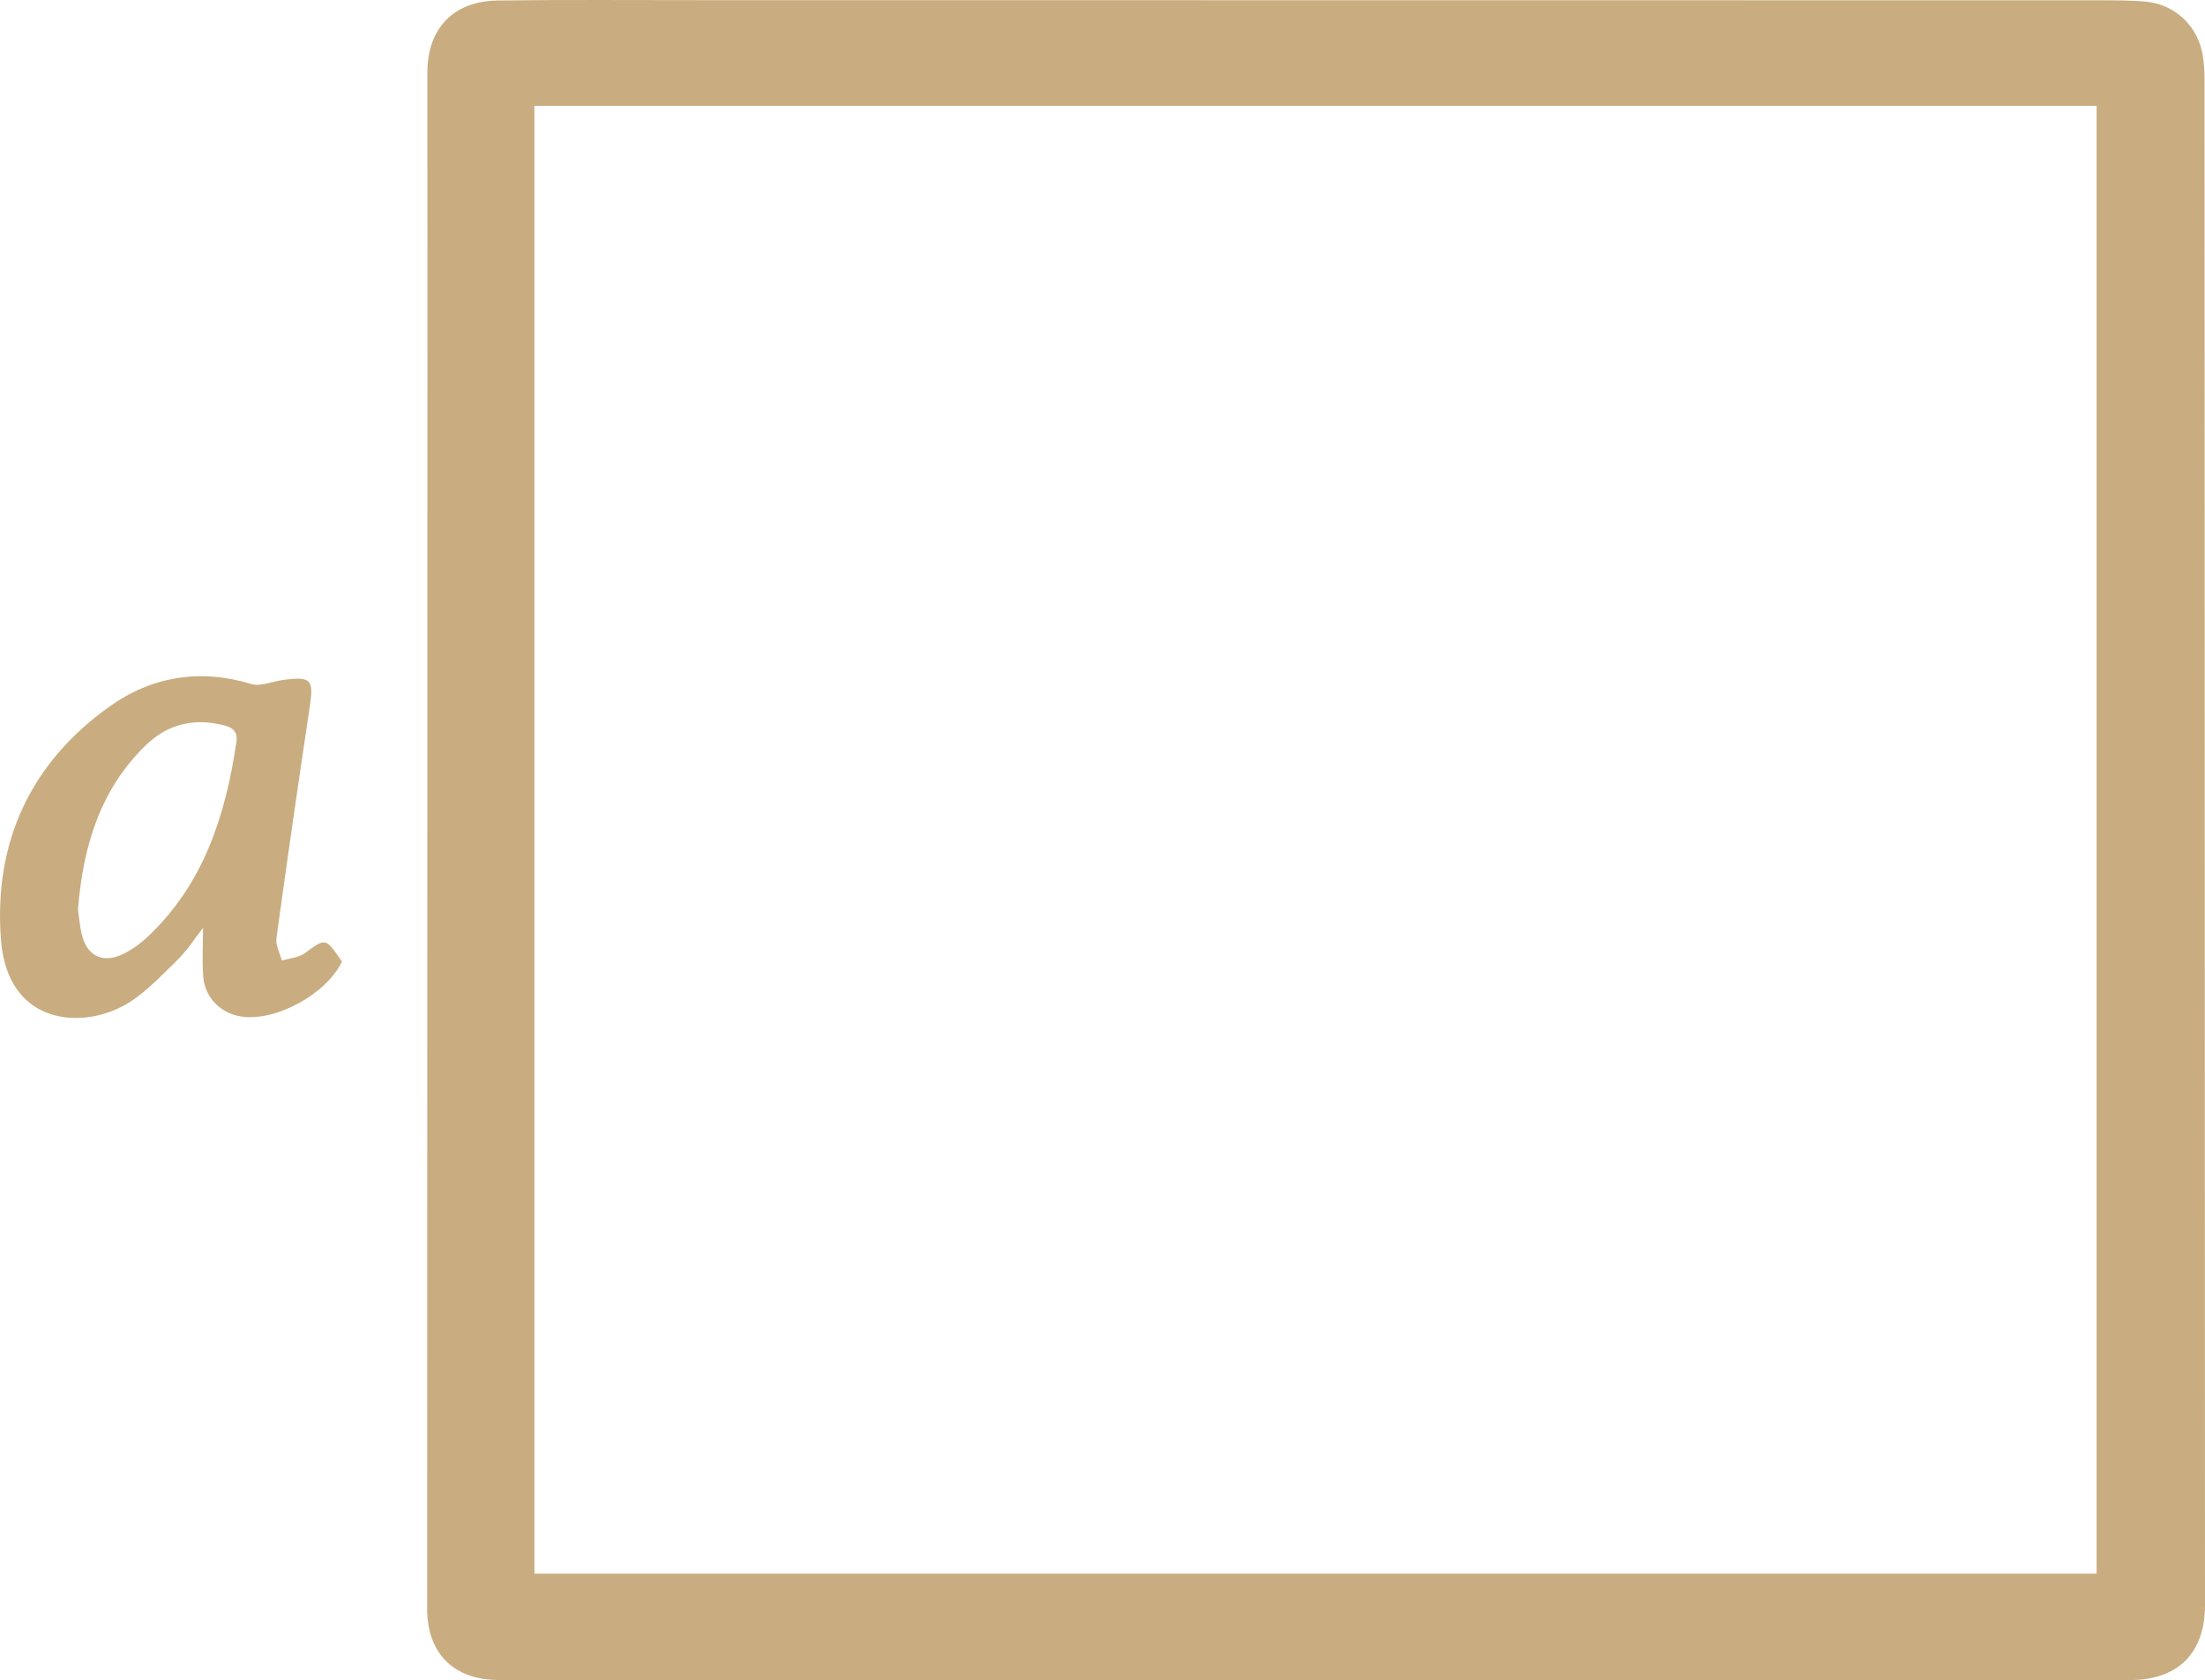 <?xml version="1.0" encoding="UTF-8"?>
<svg id="Layer_2" xmlns="http://www.w3.org/2000/svg" viewBox="0 0 727.8 554.59">
  <g id="Layer_1-2" data-name="Layer_1">
    <path d="M434.08,554.58c-89.83,0-179.66,0-269.49,0-14.83,0-23.61-8.8-23.6-23.51.04-146.33.07-292.66.09-438.99,0-22.67-.03-45.33-.03-68,0-14.71,8.53-23.74,23.35-23.92,22.16-.27,44.33-.11,66.5-.11,154.33,0,308.66.02,462.99.05,4.66,0,9.34.02,13.98.4,10.15.82,17.89,8.29,19.28,18.39.32,2.3.5,4.64.5,6.97.07,168,.12,335.99.15,503.99,0,15.87-8.91,24.75-24.73,24.75-89.66,0-179.33,0-268.99,0ZM692.02,34.96H176.39v484.51h515.63V34.96Z" style="fill: #c9ad80;"/>
    <path d="M66.99,306.34c-2.62,3.32-5.3,7.57-8.81,10.95-5.59,5.37-11.07,11.43-17.79,14.92-15,7.79-37.9,5.16-40.05-21.72-2.55-31.92,9.42-58.41,35.71-77.19,13.99-10,29.91-12.67,46.9-7.5,3.06.93,6.94-.87,10.45-1.34,9.38-1.23,10.2-.2,8.83,8.93-3.81,25.43-7.5,50.87-10.99,76.34-.32,2.33,1.15,4.9,1.79,7.36,2.54-.77,5.51-.95,7.53-2.42,6.97-5.08,6.84-5.26,12.31,2.75-5.16,10.84-22.13,20.02-33.49,18.1-6.65-1.12-11.81-6.31-12.3-13.13-.39-5.42-.08-10.89-.08-16.06ZM25.74,300.21c.37,2.5.57,5.49,1.28,8.36,1.63,6.68,6.5,9.41,12.75,6.74,3.28-1.4,6.38-3.63,8.99-6.09,18.46-17.41,25.68-40.01,29.27-64.25.49-3.28-.99-4.74-4.04-5.52-9.99-2.54-18.72-.48-26.11,6.79-14.93,14.69-20.47,33.24-22.14,53.97Z" style="fill: #c9ad80;"/>
  </g>
</svg>